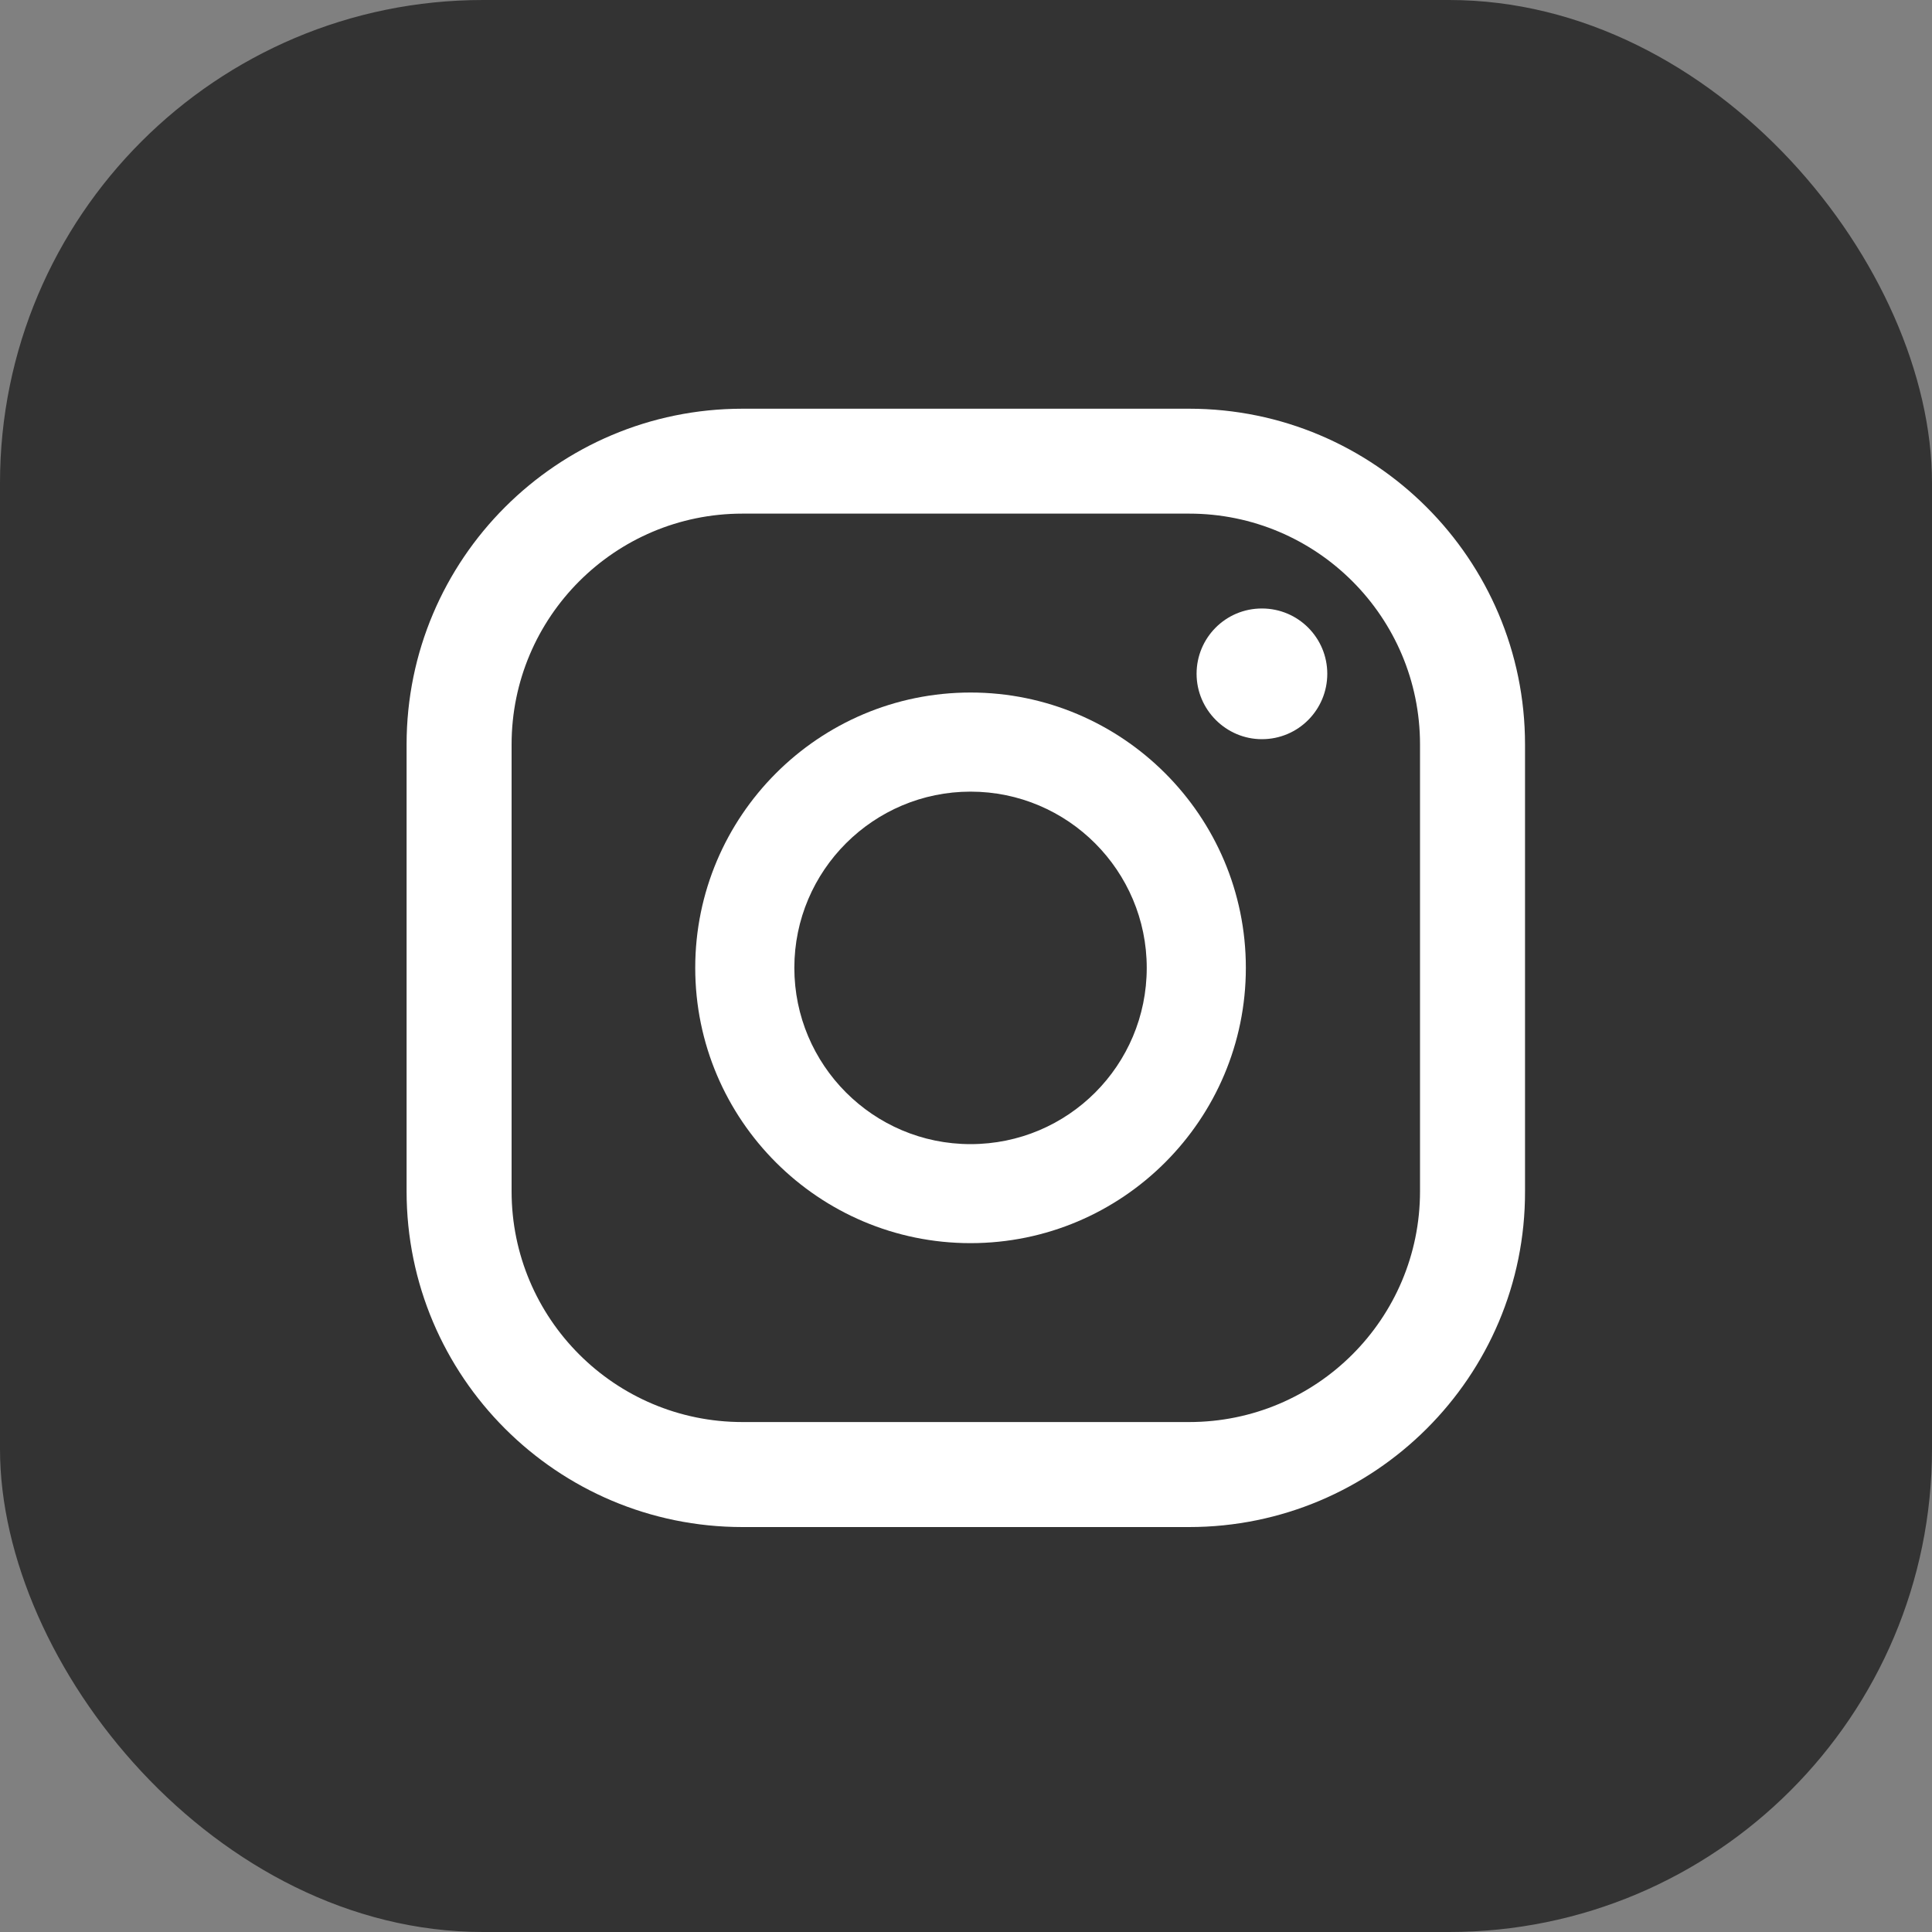 <svg width="20" height="20" viewBox="0 0 20 20" fill="none" xmlns="http://www.w3.org/2000/svg">
<rect x="0" y="0" width="20" height="20" fill="#808080" stroke="none"/>
<g clip-path="url(#clip0_5050_26448)">
<rect width="20" height="20" rx="5" fill="#333333"/>
<path d="M13.063 6.299C12.686 6.299 12.387 6.604 12.387 6.975C12.387 7.347 12.692 7.652 13.063 7.652C13.44 7.652 13.74 7.347 13.74 6.975C13.74 6.604 13.44 6.299 13.063 6.299Z" fill="white"/>
<path d="M10.047 7.169C8.473 7.169 7.197 8.45 7.197 10.019C7.197 11.594 8.478 12.869 10.047 12.869C11.622 12.869 12.897 11.588 12.897 10.019C12.897 8.445 11.617 7.169 10.047 7.169ZM10.047 11.844C9.038 11.844 8.223 11.023 8.223 10.019C8.223 9.01 9.044 8.195 10.047 8.195C11.056 8.195 11.871 9.016 11.871 10.019C11.871 11.028 11.056 11.844 10.047 11.844Z" fill="white"/>
<path d="M12.31 15.808H7.686C5.767 15.808 4.209 14.25 4.209 12.332V7.707C4.209 5.789 5.767 4.231 7.686 4.231H12.31C14.228 4.231 15.787 5.789 15.787 7.707V12.332C15.792 14.25 14.228 15.808 12.31 15.808ZM7.686 5.317C6.366 5.317 5.296 6.388 5.296 7.707V12.332C5.296 13.651 6.366 14.721 7.686 14.721H12.31C13.63 14.721 14.7 13.651 14.7 12.332V7.707C14.7 6.388 13.63 5.317 12.31 5.317H7.686Z" fill="white"/>
</g>
<defs>
<clipPath id="clip0_5050_26448">
<rect width="20" height="20" fill="white"/>
</clipPath>
</defs>
</svg>
